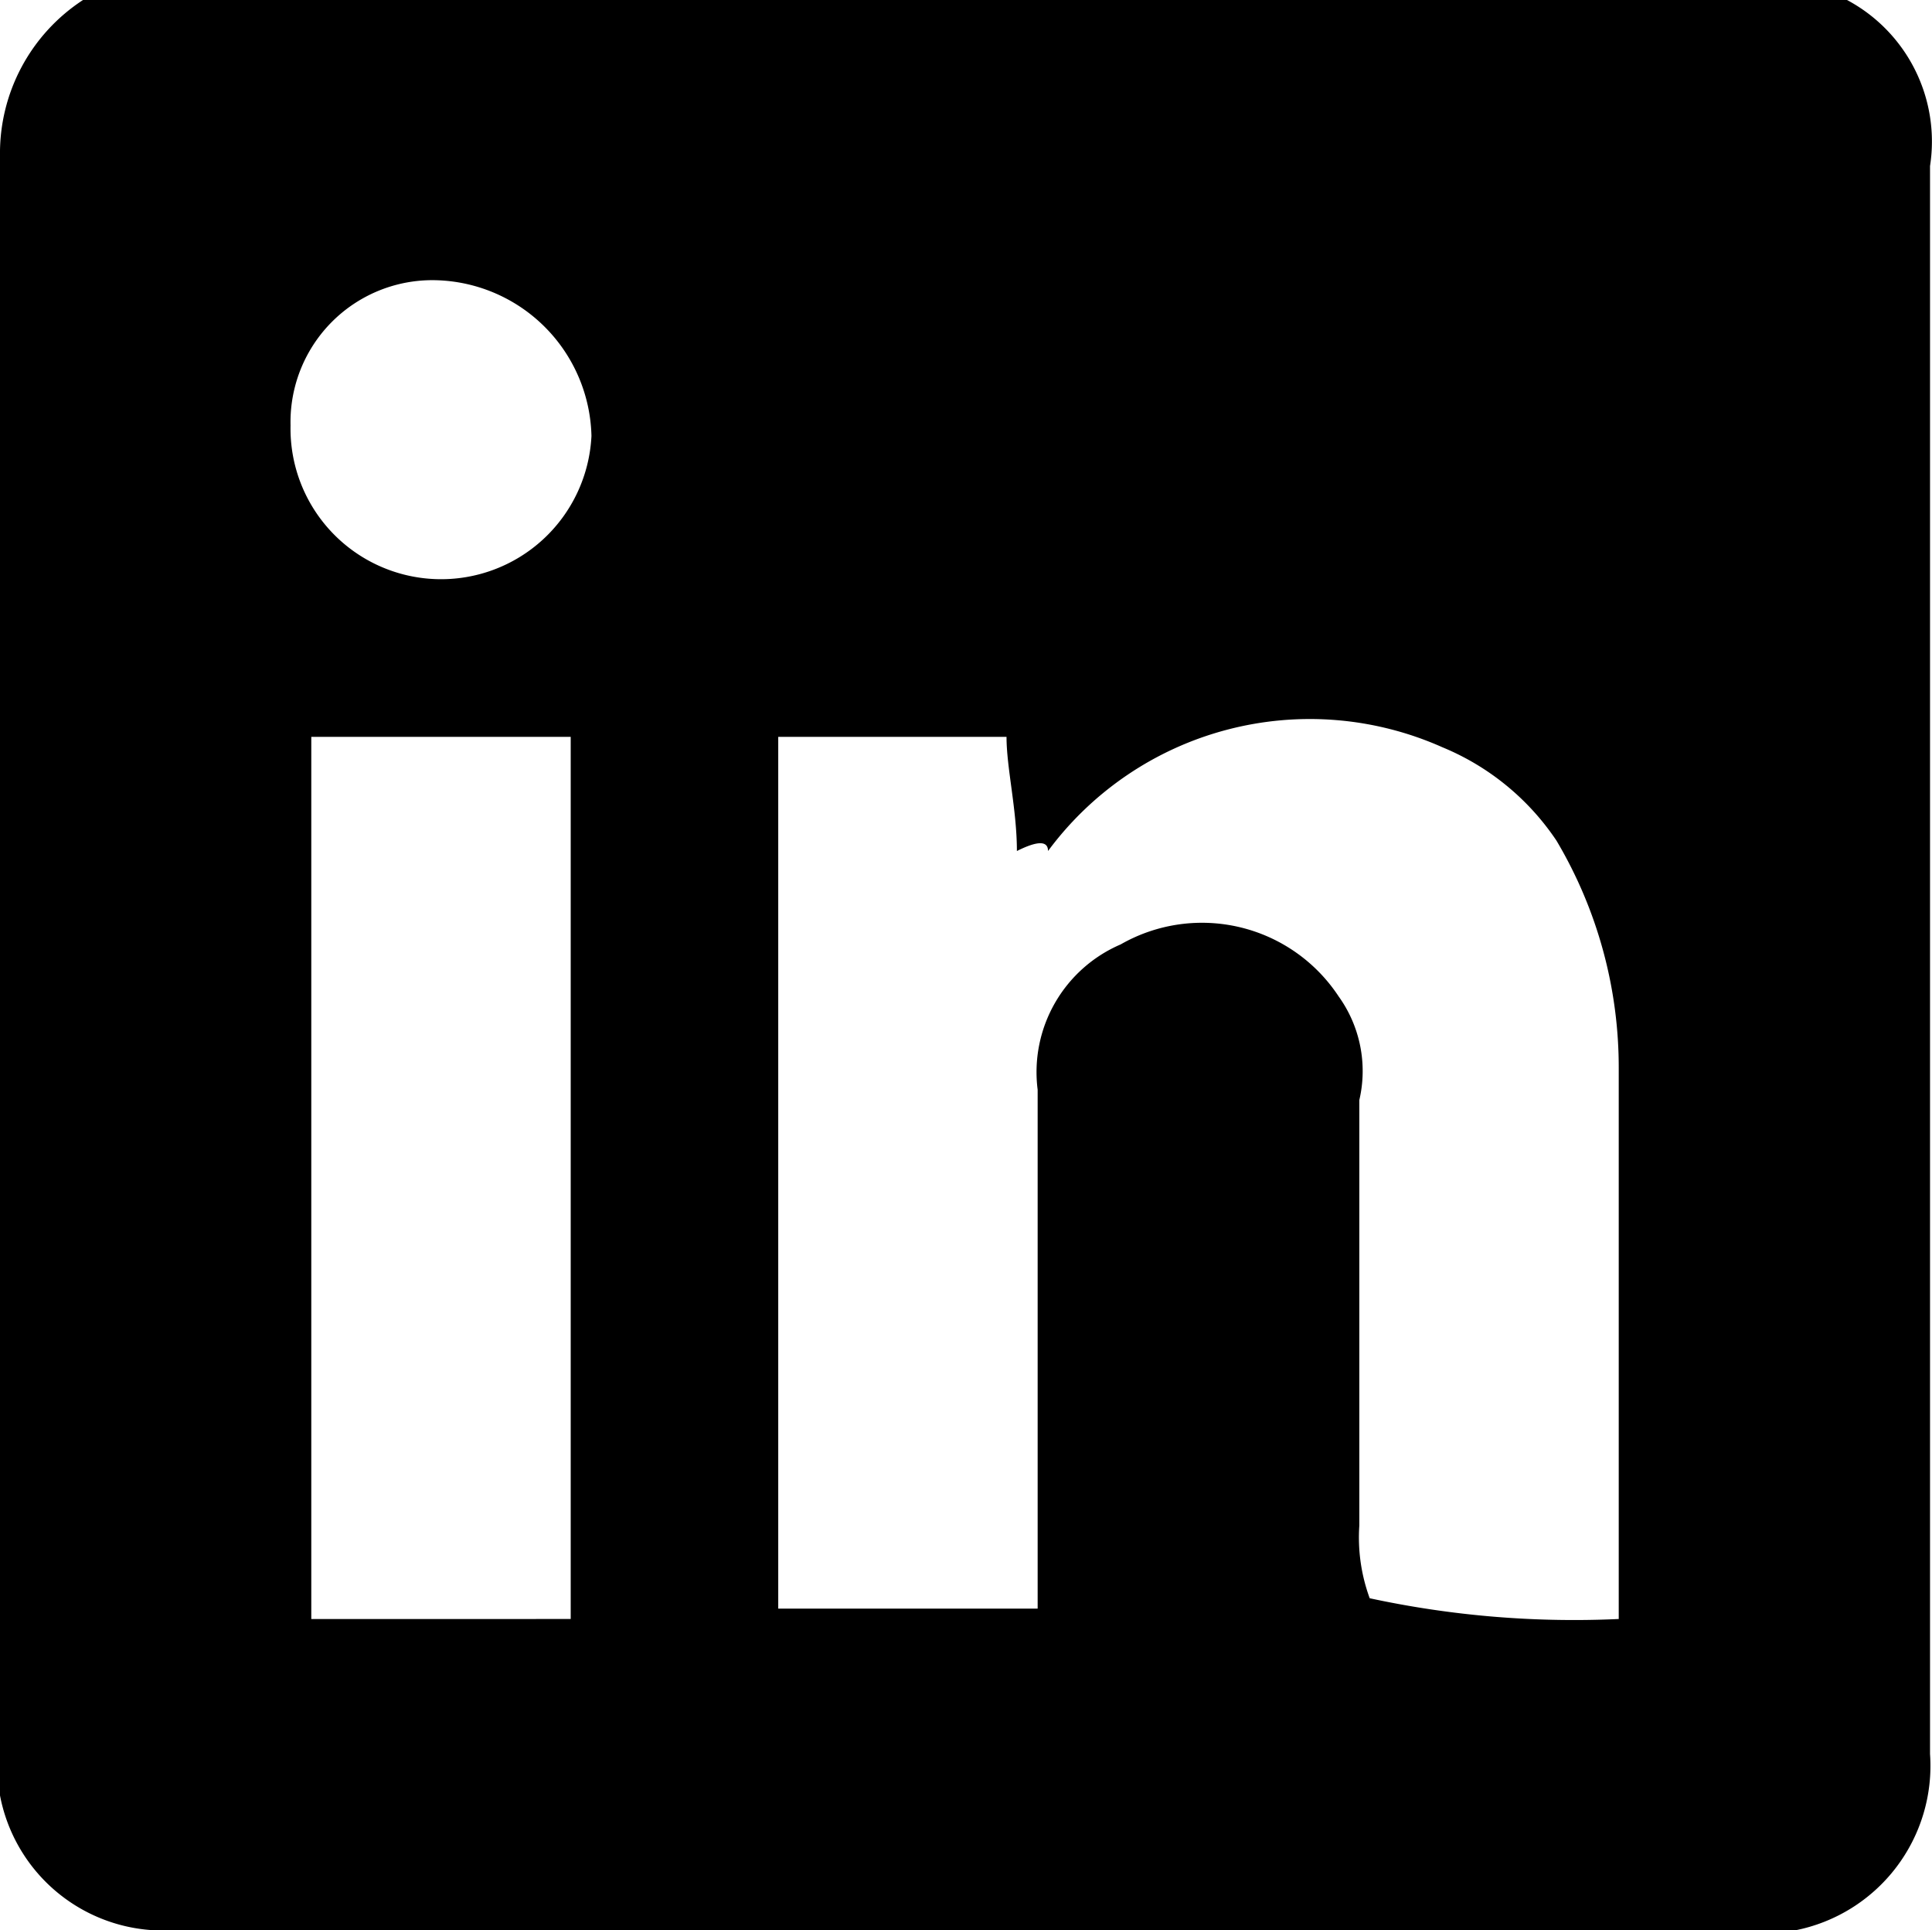 <svg id="linkedin" xmlns="http://www.w3.org/2000/svg" width="18.619" height="18.6" viewBox="0 0 18.619 18.6">
  <path id="Path_218" d="M17.8,0a1.545,1.545,0,0,1,.8,1.6V16.9a1.616,1.616,0,0,1-1.3,1.7H1.5A1.6,1.6,0,0,1,0,17.3V1.5A1.763,1.763,0,0,1,.8,0ZM15.6,15.6V10.3A4.282,4.282,0,0,0,15,8.1a2.445,2.445,0,0,0-1.1-.9,3.138,3.138,0,0,0-3.8,1q0-.15-.3,0c0-.4-.1-.8-.1-1.1H7.5v8.4H10v-5a1.339,1.339,0,0,1,.8-1.4,1.577,1.577,0,0,1,2.1.5,1.232,1.232,0,0,1,.2,1v4.1a1.7,1.7,0,0,0,.1.7A9.345,9.345,0,0,0,15.6,15.6Zm-10.1,0V7.1H3v8.5ZM5.7,4.2A1.538,1.538,0,0,0,4.2,2.7,1.367,1.367,0,0,0,2.8,4.1a1.451,1.451,0,0,0,2.9.1Z"/>
</svg>
